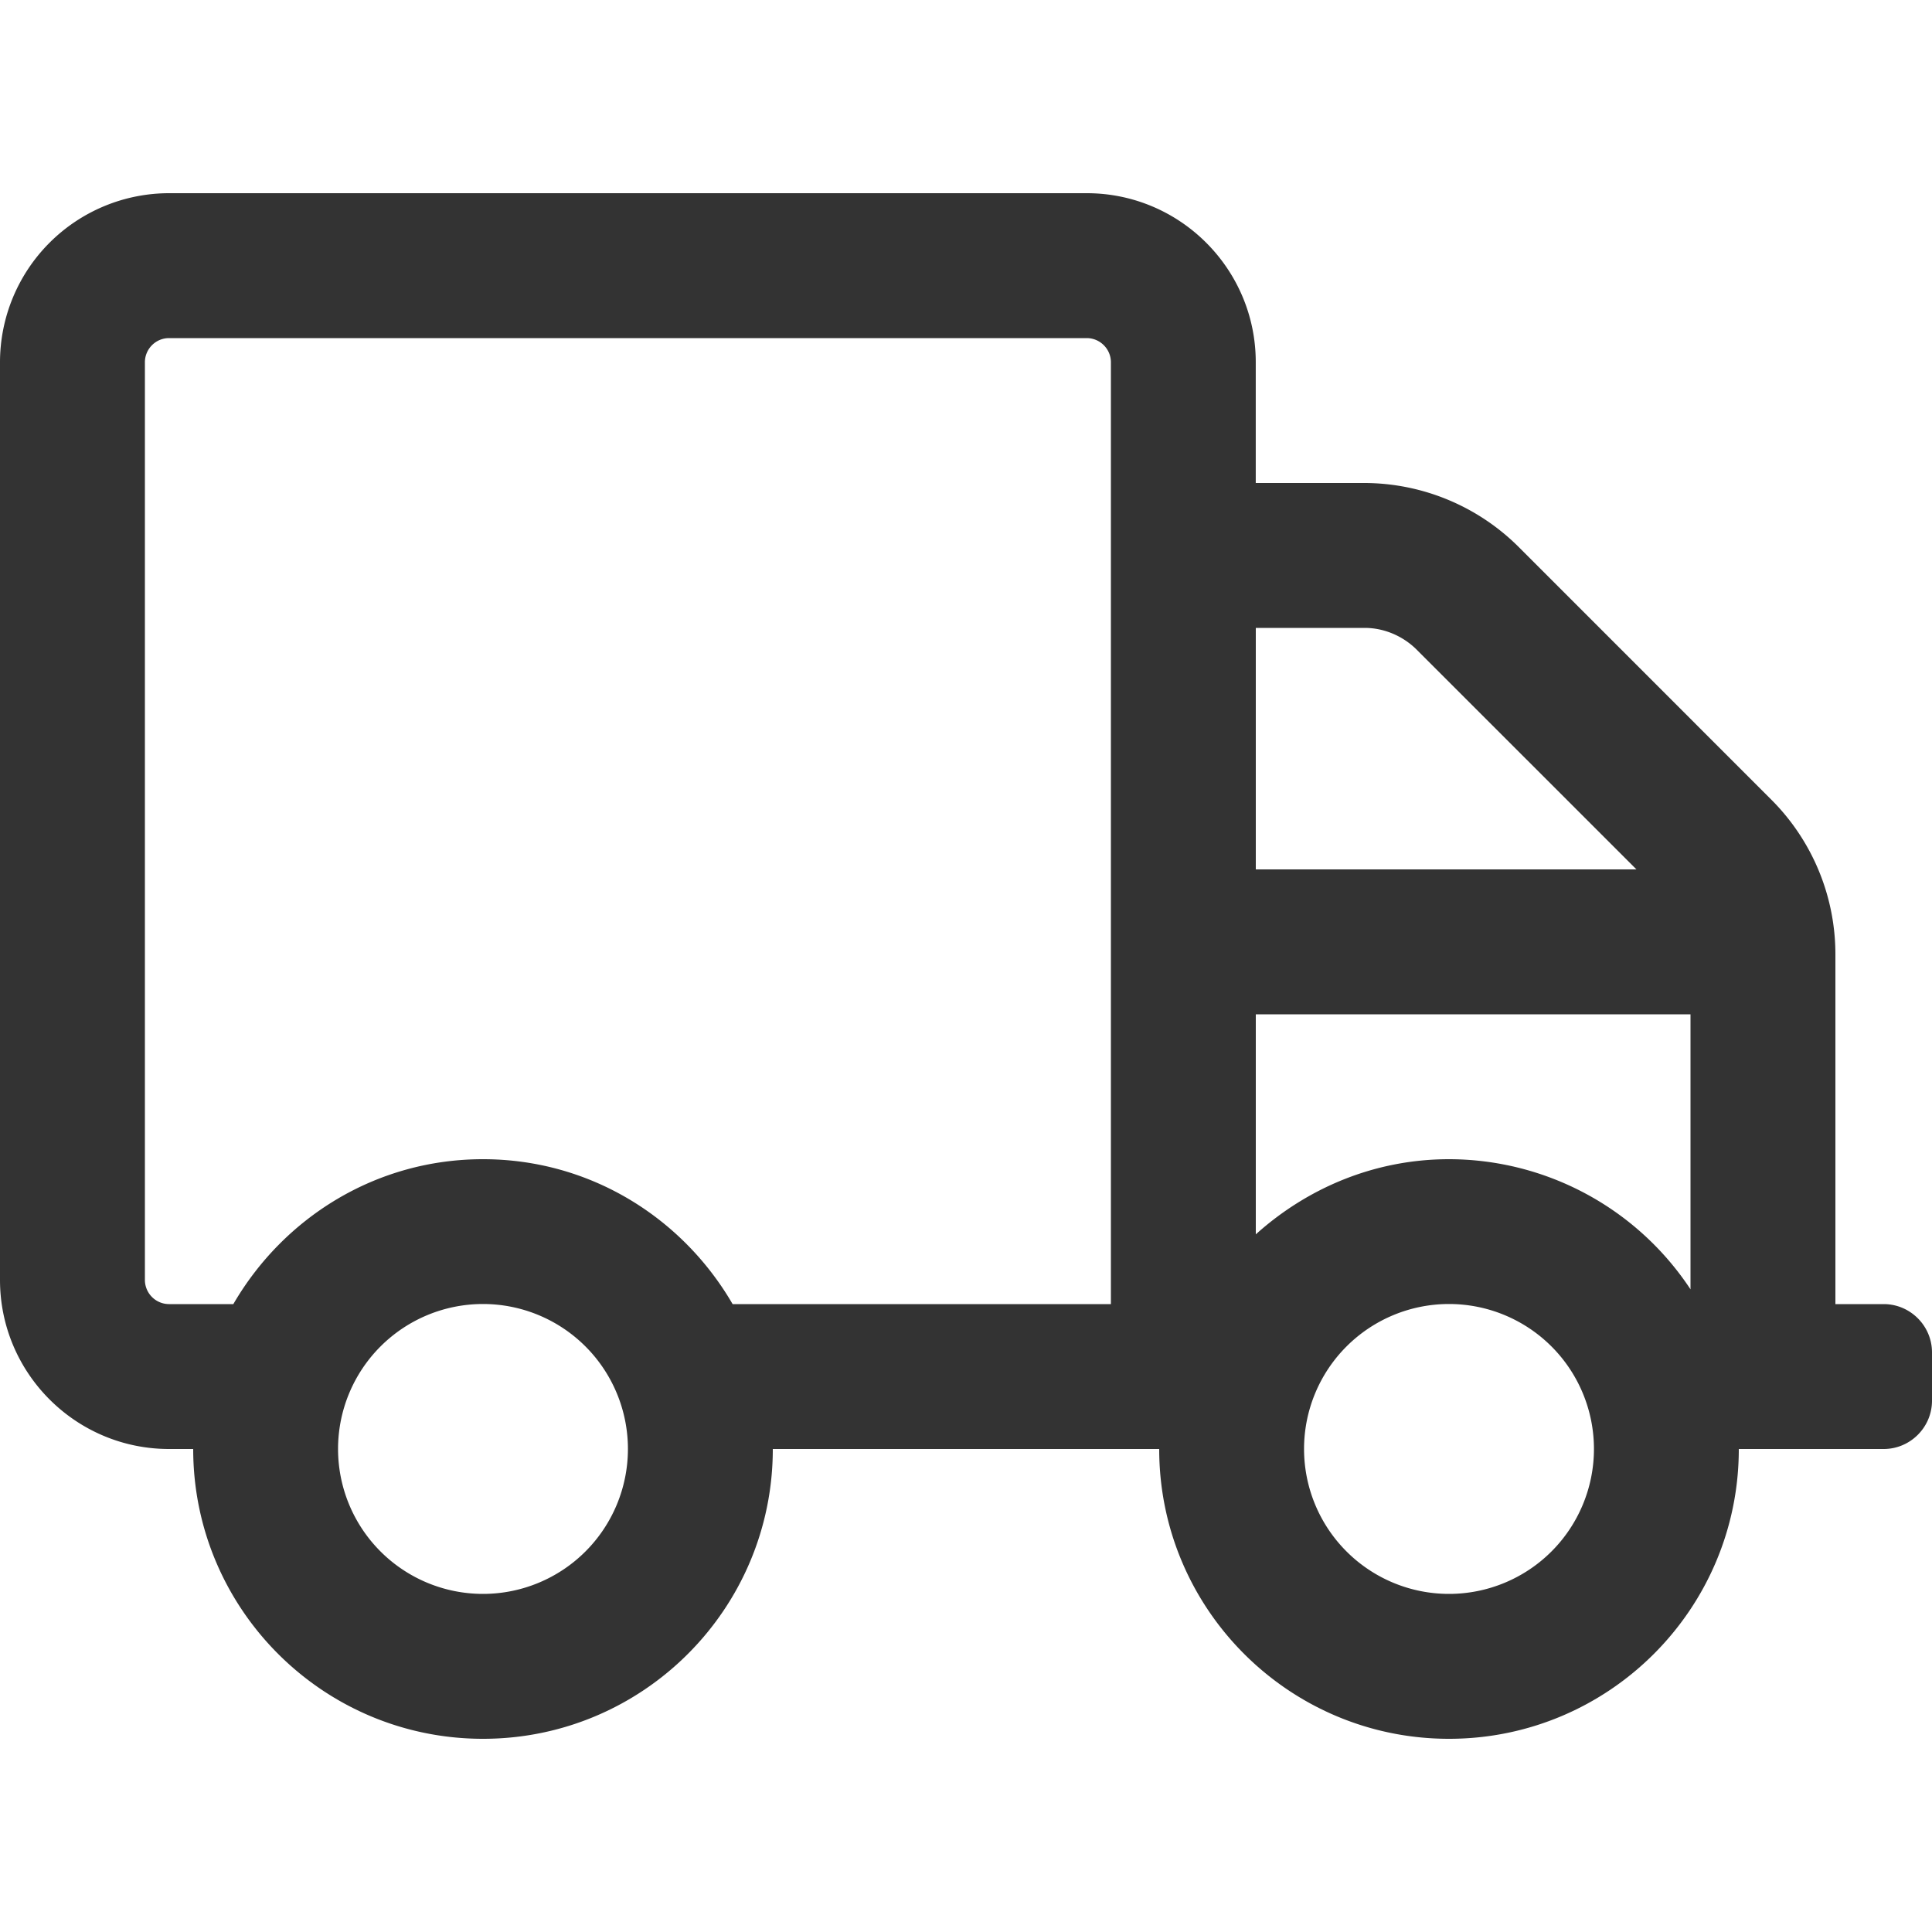 <svg width="40" height="40" viewBox="0 0 40 40" xmlns="http://www.w3.org/2000/svg">
    <path d="M30 36c3.312 0 6-2.688 6-6h3c.55 0 1-.45 1-1v-1c0-.55-.45-1-1-1h-1v-7.256a4.526 4.526 0 0 0-1.32-3.181l-5.243-5.244A4.537 4.537 0 0 0 28.256 10h-2.257V7.5C26 5.57 24.431 4 22.5 4h-19A3.502 3.502 0 0 0 0 7.5v19C0 28.431 1.57 30 3.5 30H4c0 3.312 2.688 6 6 6 3.313 0 6-2.688 6-6h8c0 3.312 2.688 6 6 6zM4.83 27H3.5a.501.501 0 0 1-.5-.5v-19c0-.275.224-.5.5-.5h19c.274 0 .5.225.5.5V27h-7.832c-1.037-1.787-2.95-3-5.169-3-2.218 0-4.13 1.213-5.168 3zm29.05-9H26v-5h2.256c.393 0 .78.163 1.062.438L33.881 18zM35 26.694A6 6 0 0 0 30 24c-1.544 0-2.938.6-4 1.556V21h9v5.694zM10 33A3 3 0 1 1 10 26.998 3 3 0 0 1 9.999 33zm20 0a3 3 0 1 1 0-6.002A3 3 0 0 1 30 33z" fill="#333" fill-rule="evenodd"/>
</svg>
